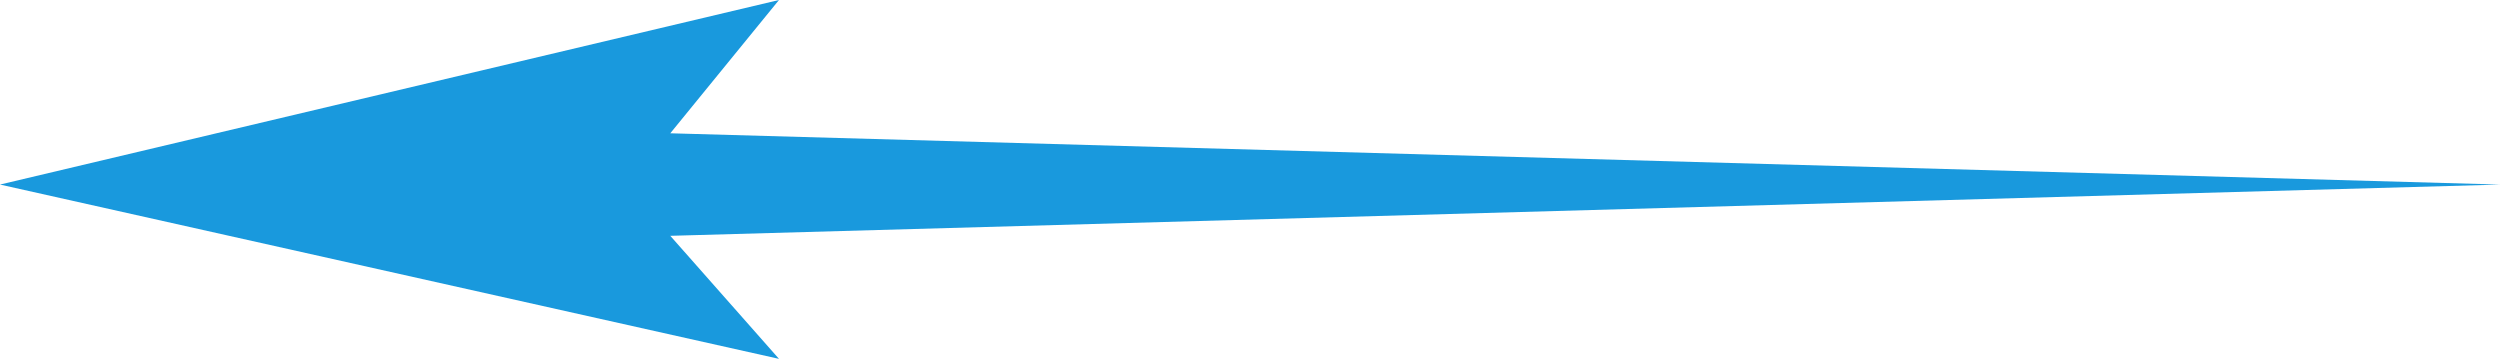 <svg width="209" height="30" viewBox="0 0 209 30" fill="none" xmlns="http://www.w3.org/2000/svg">
<path d="M56.036 11.143L209 15.429L56.036 19.714L65.123 30L0 15.429L65.123 0L56.036 11.143Z" fill="#1999DD"/>
</svg>
